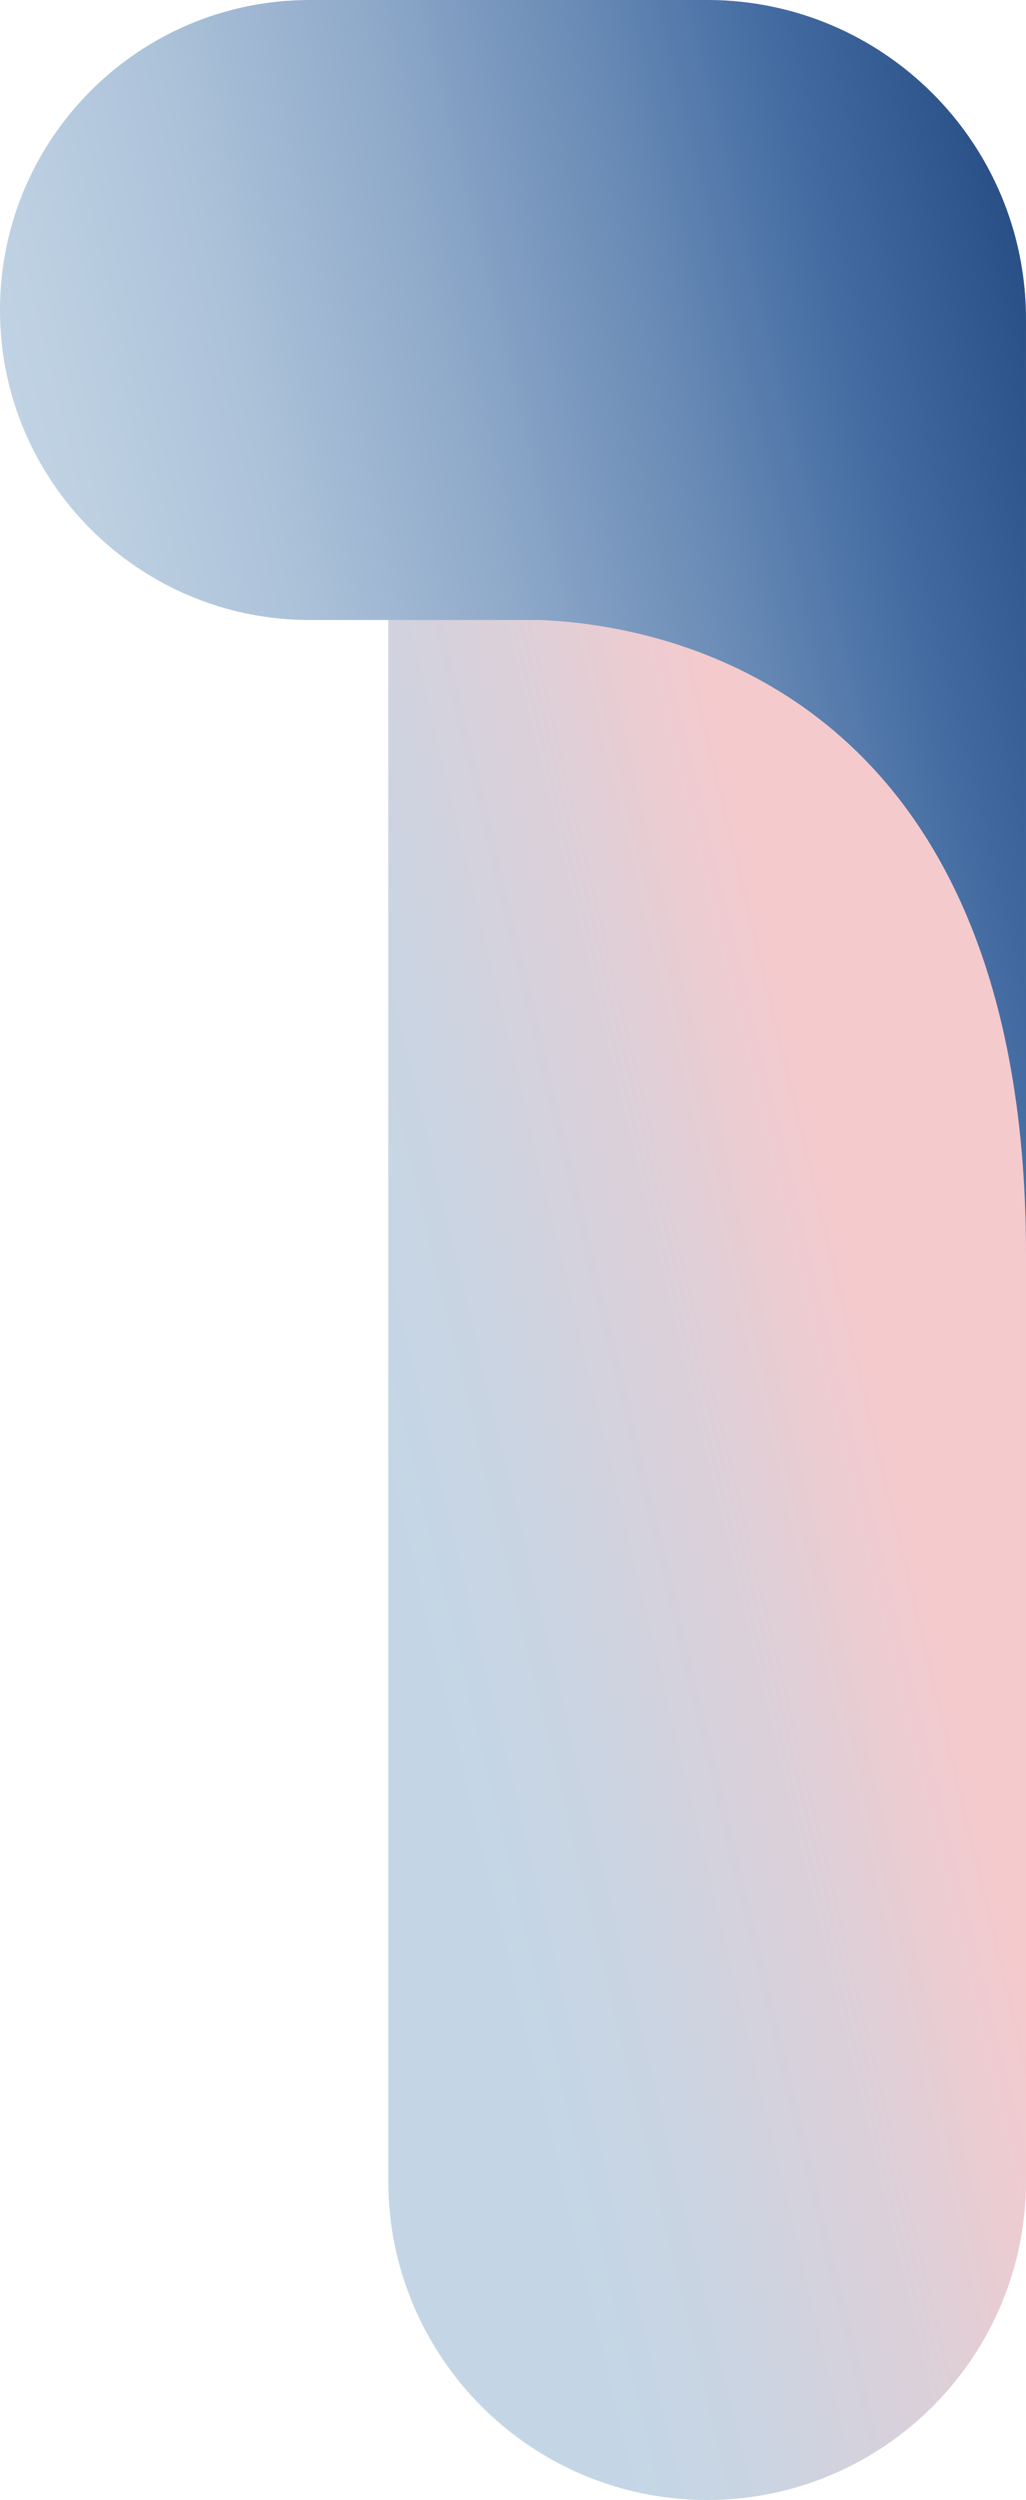 <?xml version="1.0" encoding="iso-8859-1"?>
<!-- Generator: Adobe Illustrator 24.1.1, SVG Export Plug-In . SVG Version: 6.00 Build 0)  -->
<svg version="1.1" xmlns="http://www.w3.org/2000/svg" xmlns:xlink="http://www.w3.org/1999/xlink" x="0px" y="0px"
	 viewBox="0 0 46 112" style="enable-background:new 0 0 46 112;" xml:space="preserve" preserveAspectRatio="xMidYMax meet">
<g id="_x31_-chatruletka-videochat">
	
		<linearGradient id="Rectangle_11_1_" gradientUnits="userSpaceOnUse" x1="-716.091" y1="-244.861" x2="-715.251" y2="-245.667" gradientTransform="matrix(33.763 0 0 131.4 24199.455 32266.703)">
		<stop  offset="0.023" style="stop-color:#C4D6E6"/>
		<stop  offset="0.138" style="stop-color:#CAD4E2"/>
		<stop  offset="0.294" style="stop-color:#DBD0D9"/>
		<stop  offset="0.451" style="stop-color:#F4CACD"/>
	</linearGradient>
	<path id="Rectangle_11" style="fill:url(#Rectangle_11_1_);" d="M31.705,0L31.705,0C39.6,0,46,6.401,46,14.296v83.405
		c0.002,7.895-6.397,14.297-14.293,14.299c-0.001,0-0.002,0-0.003,0l0,0c-7.895,0-14.296-6.401-14.296-14.296
		c0-0.001,0-0.003,0-0.004V14.296C17.409,6.401,23.809,0,31.705,0L31.705,0z"/>
	
		<linearGradient id="Path_53_2_" gradientUnits="userSpaceOnUse" x1="-721.364" y1="-242.593" x2="-720.411" y2="-242.878" gradientTransform="matrix(54.321 0 0 66.355 39186.246 16135.471)">
		<stop  offset="0.023" style="stop-color:#C4D6E6"/>
		<stop  offset="0.128" style="stop-color:#BDD0E2"/>
		<stop  offset="0.27" style="stop-color:#ACC2D9"/>
		<stop  offset="0.433" style="stop-color:#90AACA"/>
		<stop  offset="0.611" style="stop-color:#688AB5"/>
		<stop  offset="0.753" style="stop-color:#446CA2"/>
		<stop  offset="1" style="stop-color:#184076"/>
	</linearGradient>
	<path id="Path_53_1_" style="fill:url(#Path_53_2_);" d="M46,56.191c0-26.012-17.155-28.246-21.819-28.415H13.888
		C6.218,27.776,0,21.558,0,13.888S6.218,0,13.888,0h17.816l0,0l0,0c7.895,0,14.295,6.401,14.295,14.296L46,56.191z"/>
	<g id="Layer_1_1_">
	</g>
</g>
<g id="Layer_1">
</g>
</svg>
